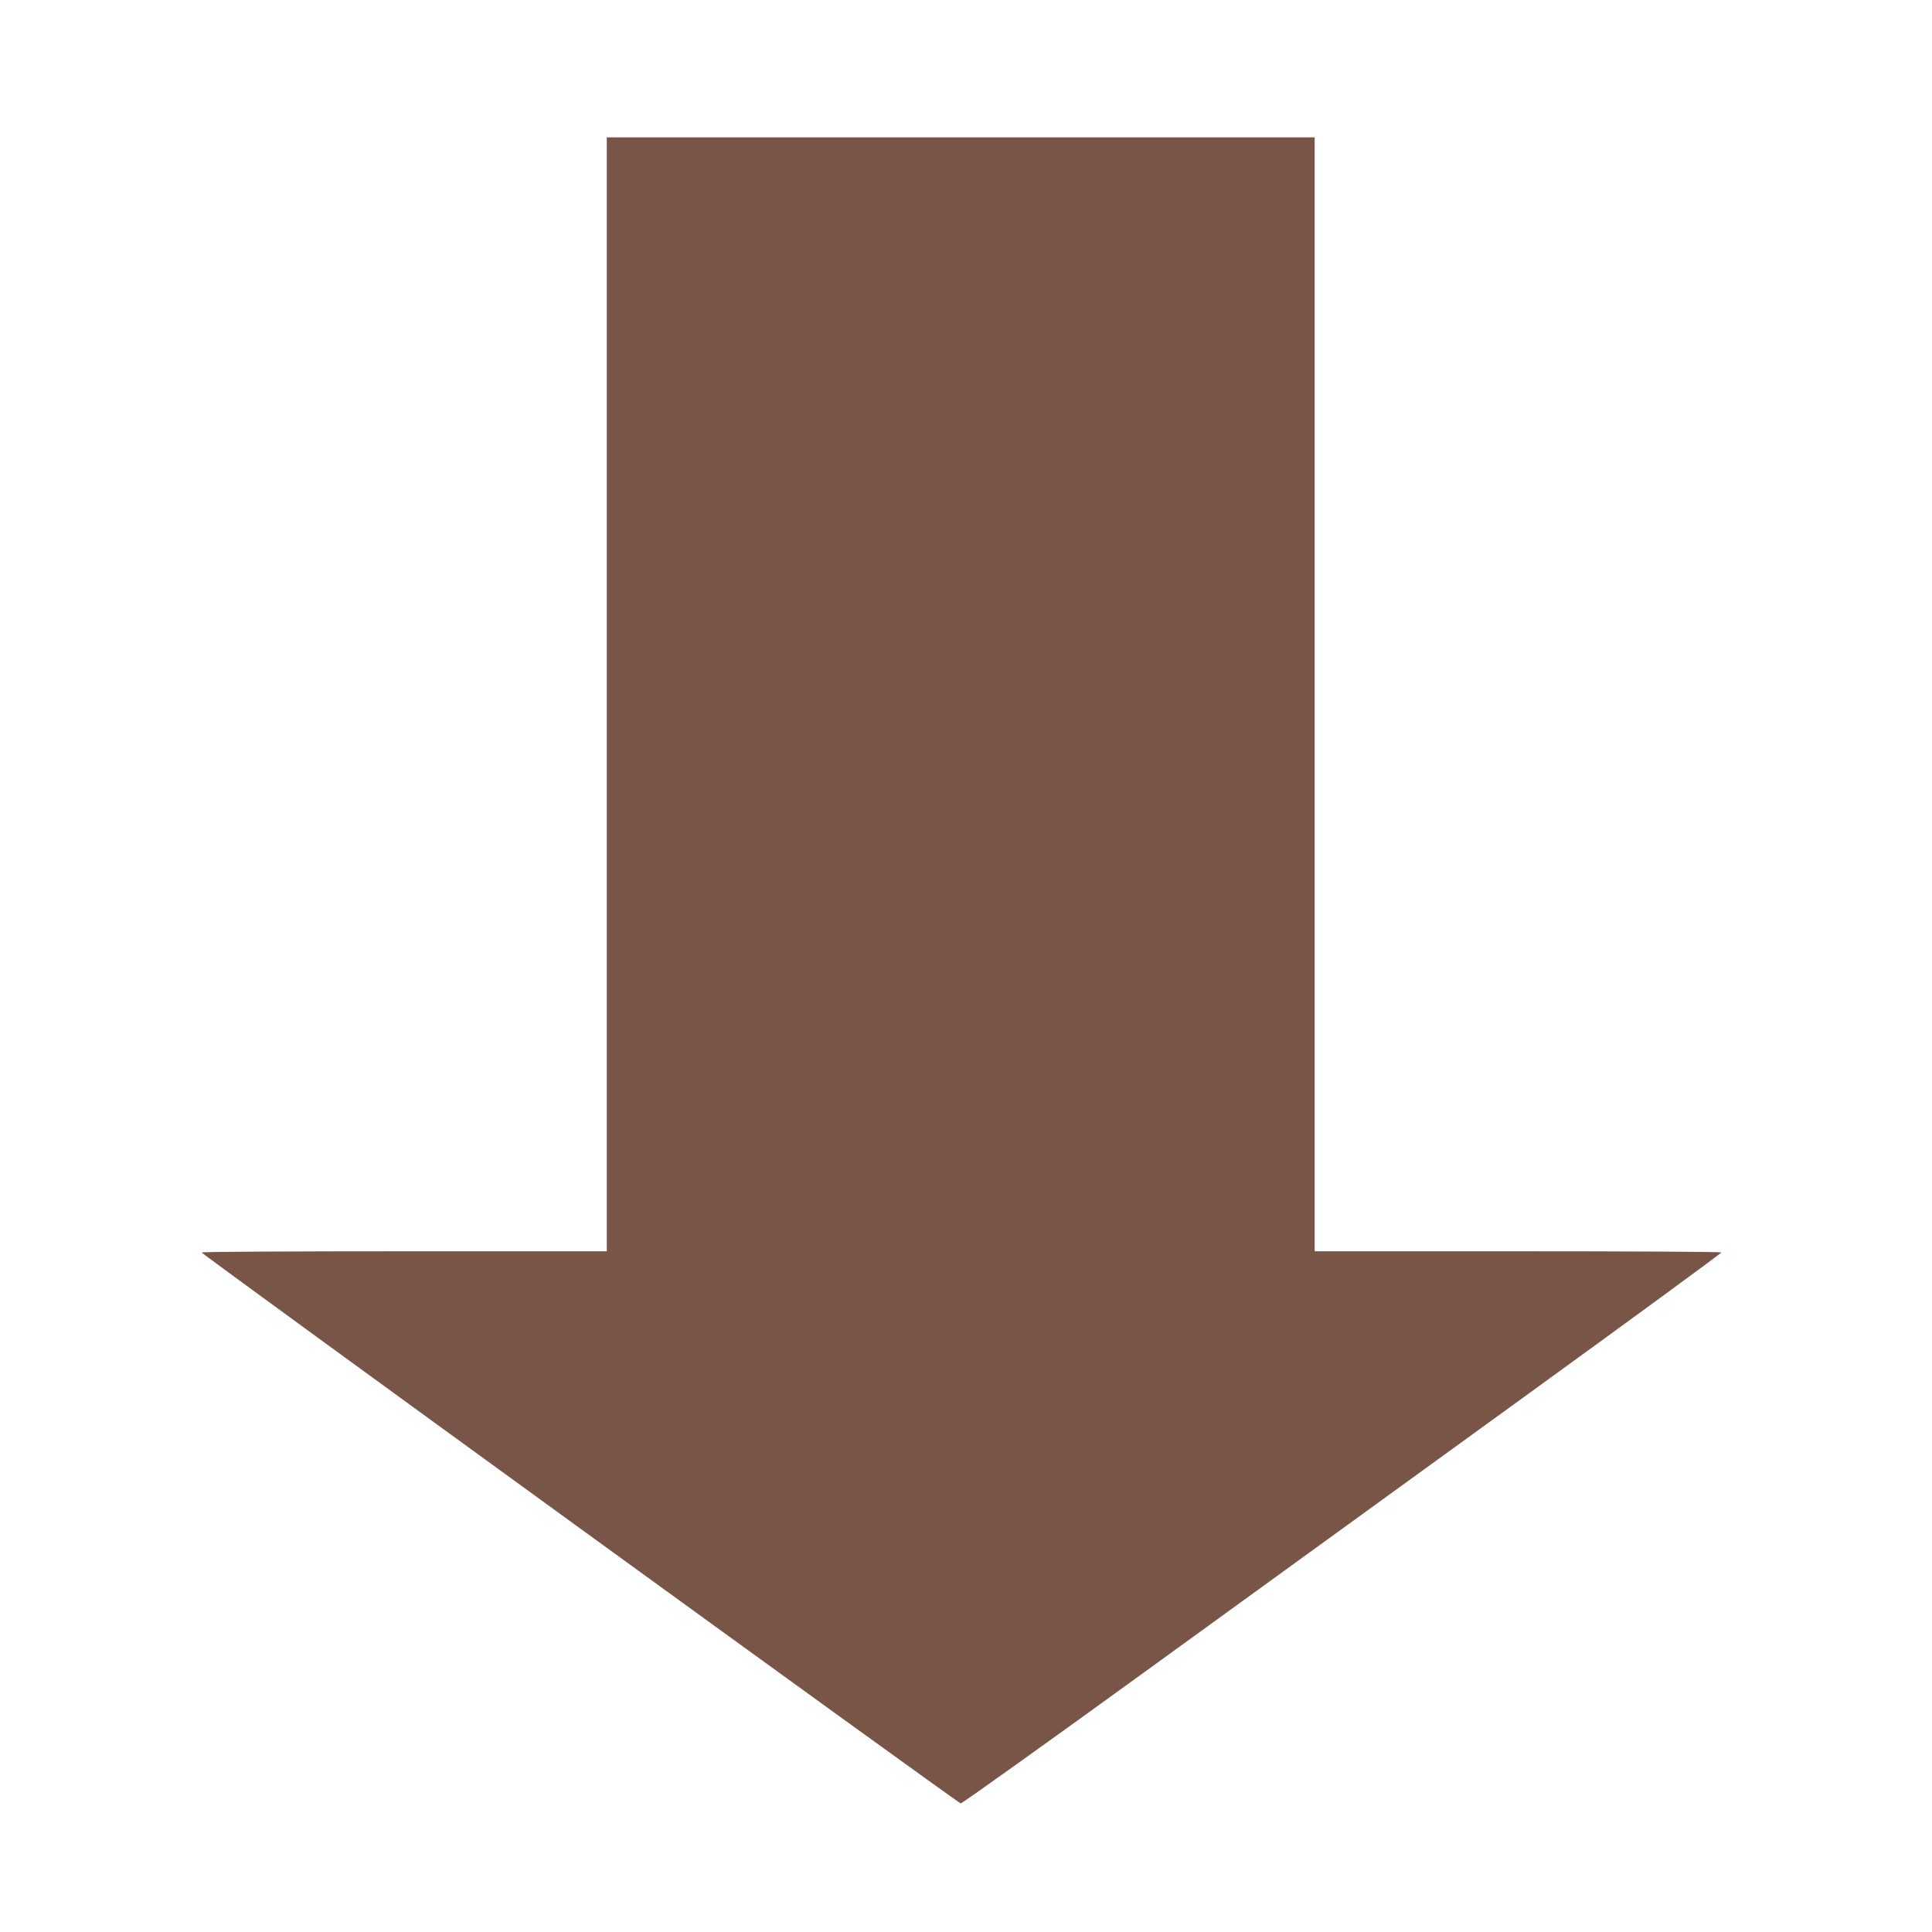 <?xml version="1.0" standalone="no"?>
<!DOCTYPE svg PUBLIC "-//W3C//DTD SVG 20010904//EN"
 "http://www.w3.org/TR/2001/REC-SVG-20010904/DTD/svg10.dtd">
<svg version="1.0" xmlns="http://www.w3.org/2000/svg"
 width="1280pt" height="1280pt" viewBox="0 0 1280 1280"
 preserveAspectRatio="xMidYMid meet">
<g transform="translate(0,1280) scale(0.1,-0.1)"
fill="#795548" stroke="none">
<path d="M4020 8200 l0 -3690 -1339 0 c-737 0 -1342 -3 -1345 -8 -4 -8 5006
-3645 5029 -3650 7 -2 571 401 1252 895 681 494 1813 1314 2515 1823 702 509
1274 928 1272 932 -3 5 -610 8 -1350 8 l-1344 0 0 3690 0 3690 -2345 0 -2345
0 0 -3690z"/>
</g>
</svg>
